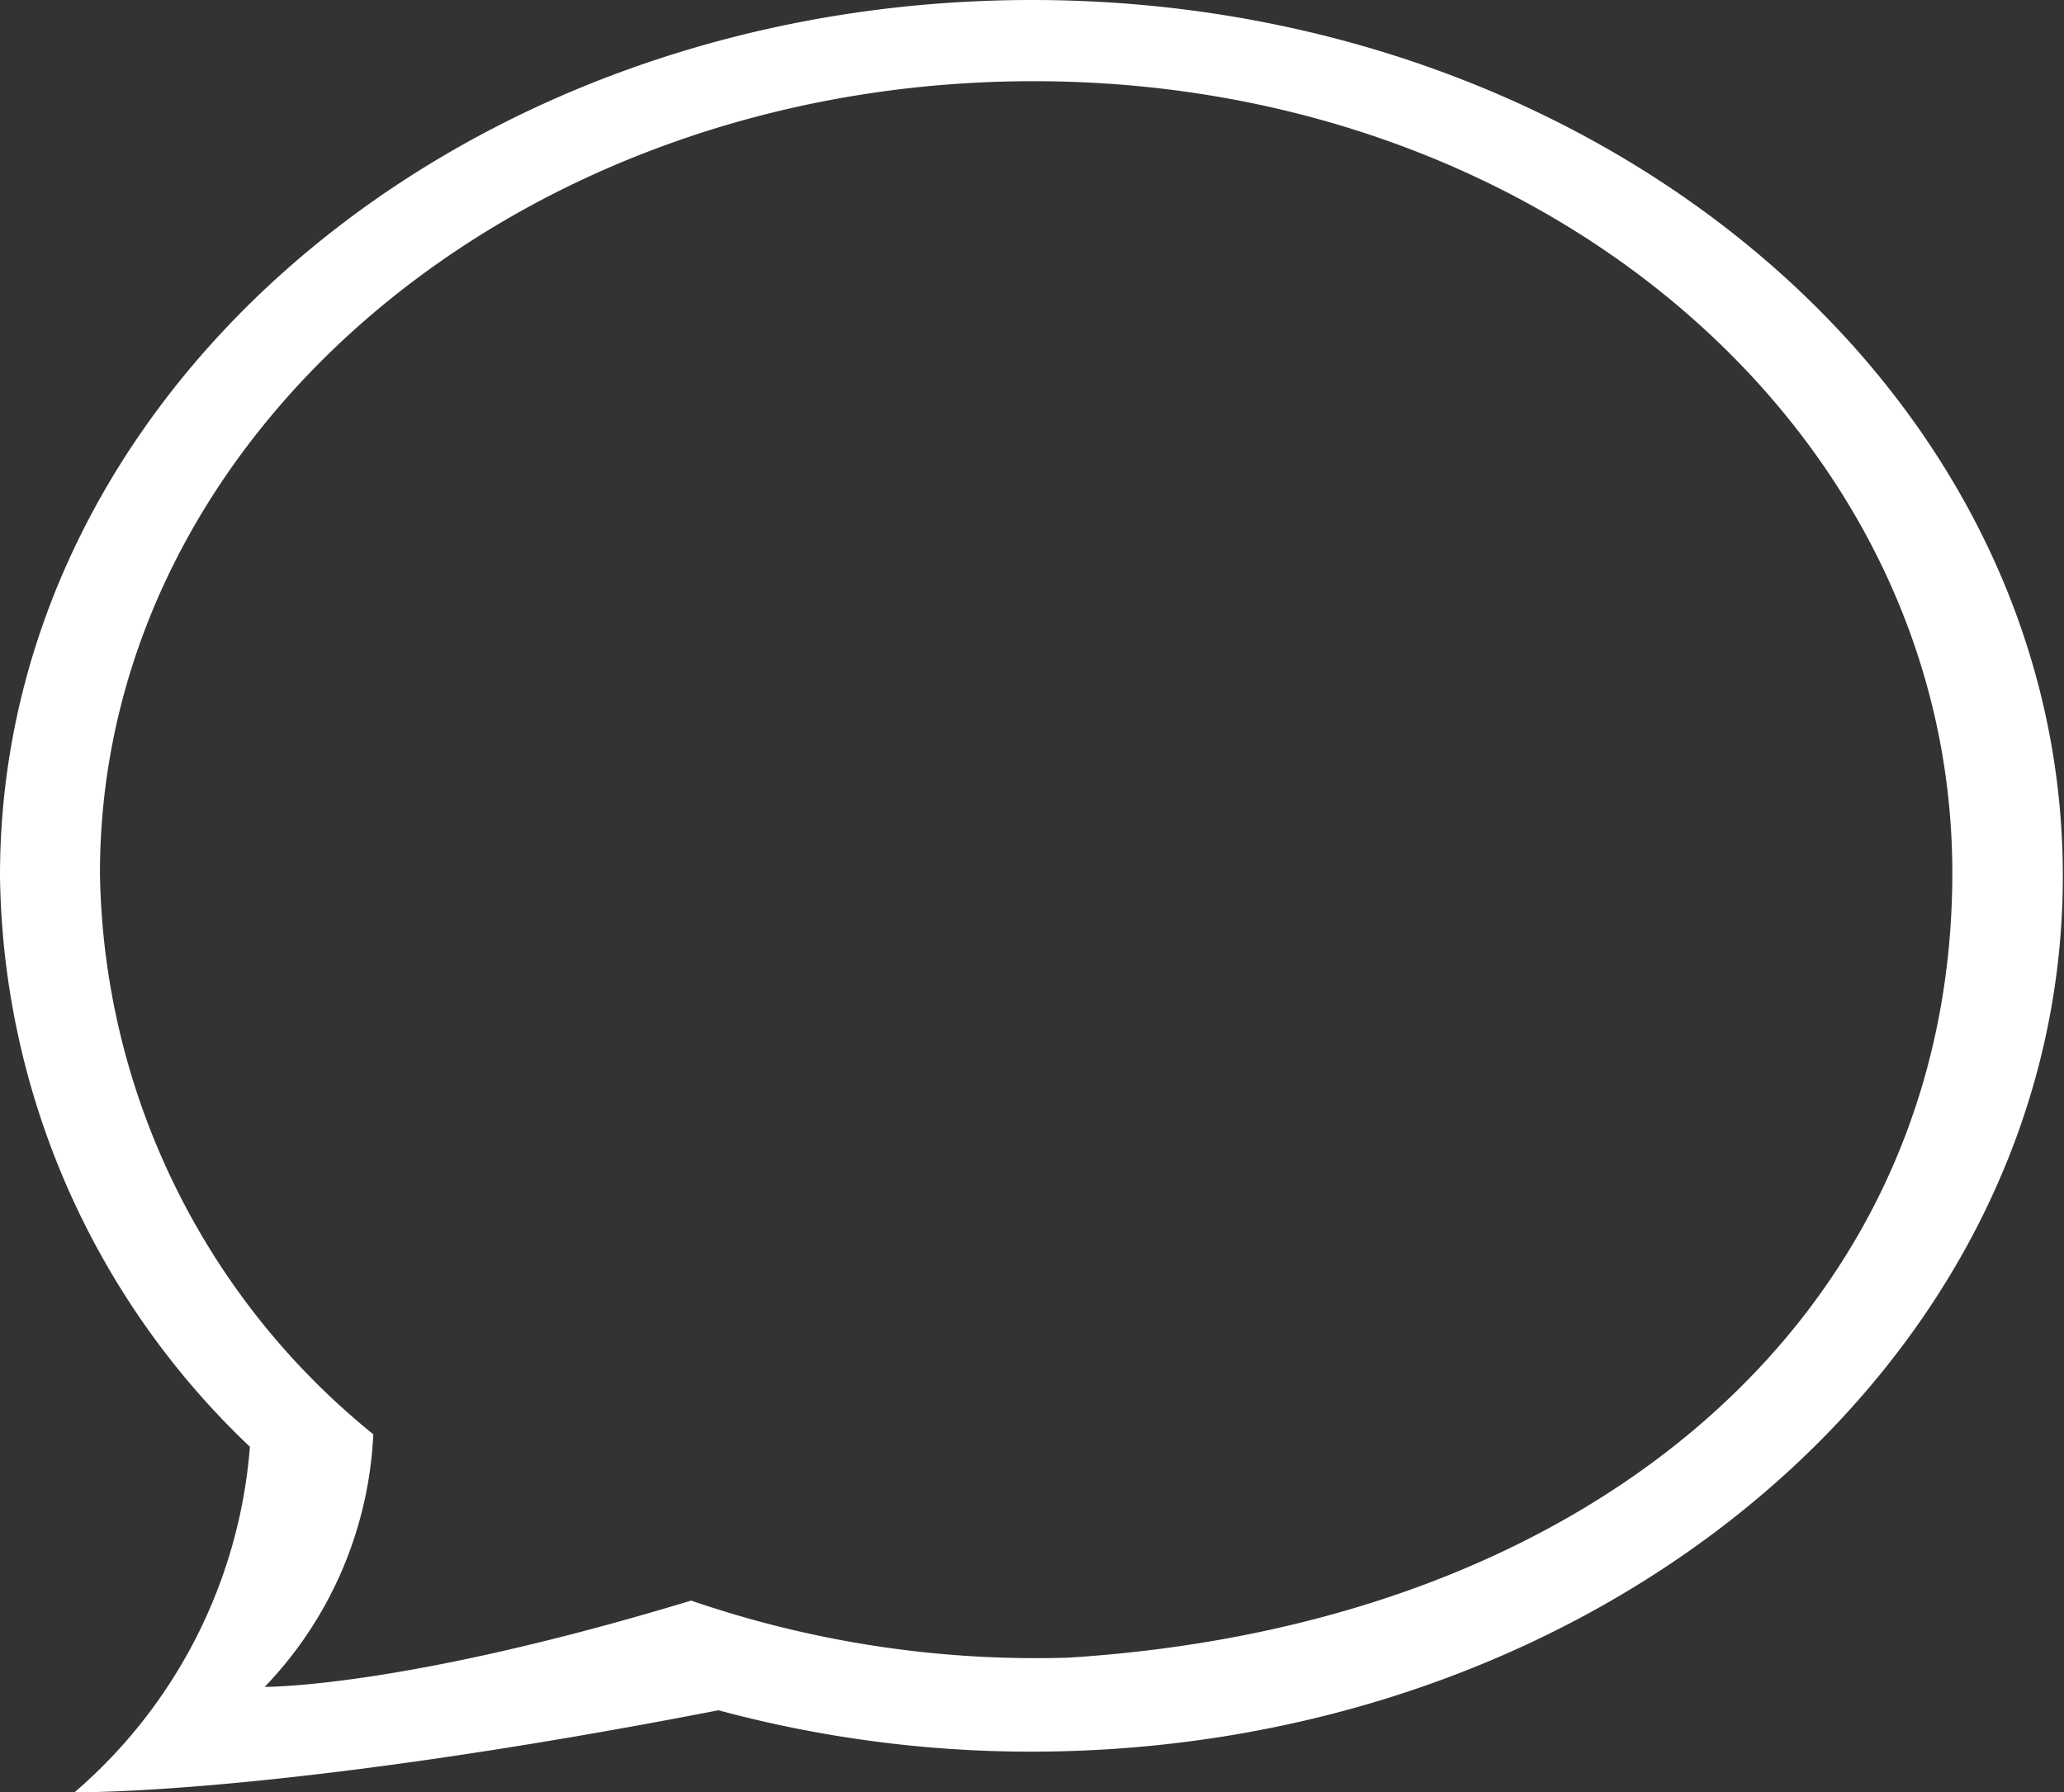 <svg xmlns="http://www.w3.org/2000/svg" viewBox="0 0 52.86 45.91"><rect x="0" y="0" width="52.86" height="45.91" fill="#333333" stroke="none"/><defs><style>.cls-1{fill:none;}.cls-2{fill:#fff;}</style></defs><title>Academy_Feedback</title><g id="Layer_2" data-name="Layer 2"><g id="FlattenIcon"><path class="cls-1" d="M26.43,2.07c-13.2,0-23.91,9.08-23.91,20.29a18.83,18.83,0,0,0,7,14.37,10,10,0,0,1-2.78,6.47s3.51,0,10.92-2.21a27.15,27.15,0,0,0,9.7,1.47C40.94,41.59,50,33.57,50,22.36S39.64,2.07,26.43,2.07Z"/><path class="cls-2" d="M26.43,0C11.83,0,0,10,0,22.43A20.49,20.49,0,0,0,6.4,37.06a13,13,0,0,1-4.49,8.85S7.12,46,18.4,43.81a30.75,30.75,0,0,0,8,1.06c14.6,0,26.43-10,26.43-22.43S41,0,26.43,0Zm1,42.46A27.15,27.15,0,0,1,17.7,41c-7.41,2.25-10.92,2.21-10.92,2.21a10,10,0,0,0,2.78-6.47,18.83,18.83,0,0,1-7-14.37c0-11.21,10.7-20.29,23.91-20.29S50,11.16,50,22.36,40.94,41.59,27.4,42.46Z"/></g></g></svg>